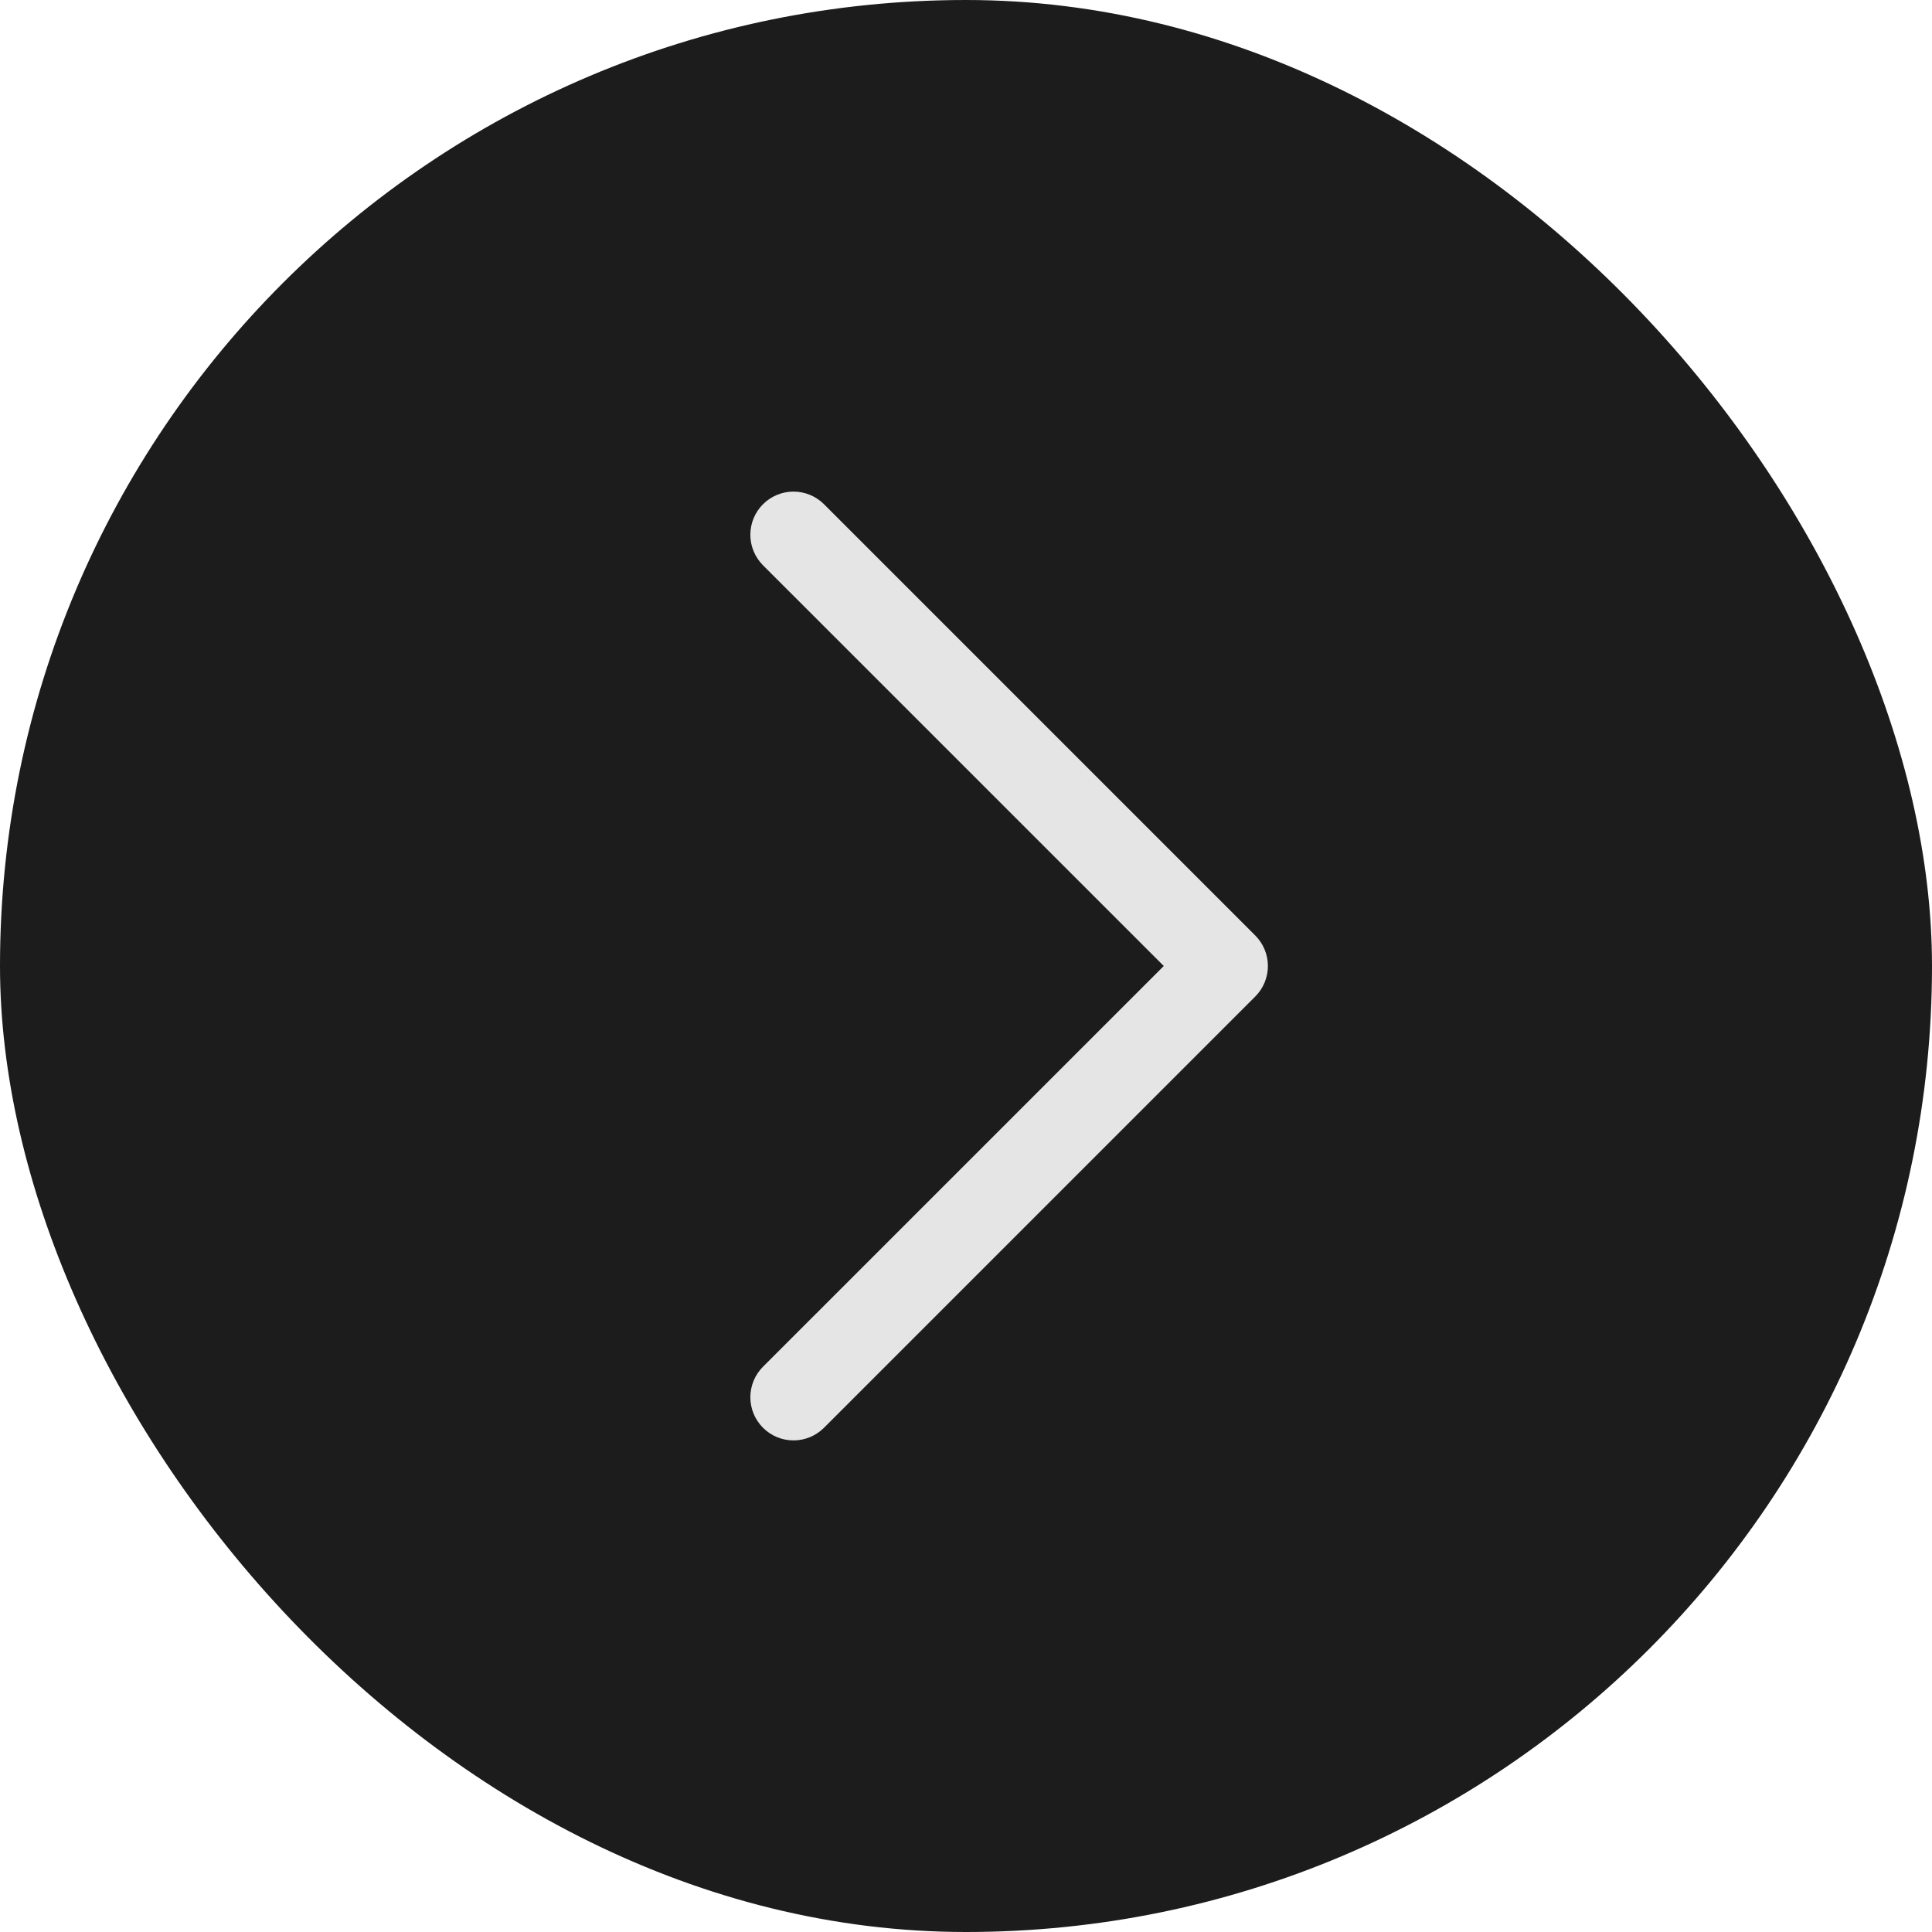 <?xml version="1.0" encoding="UTF-8"?> <svg xmlns="http://www.w3.org/2000/svg" width="140" height="140" viewBox="0 0 140 140" fill="none"><rect width="140" height="140" rx="70" fill="#1C1C1C"></rect><path d="M90.961 72.211L59.711 103.461C59.421 103.751 59.076 103.981 58.697 104.139C58.317 104.296 57.911 104.377 57.5 104.377C57.089 104.377 56.683 104.296 56.303 104.139C55.924 103.981 55.579 103.751 55.289 103.461C54.999 103.17 54.768 102.826 54.611 102.446C54.454 102.067 54.373 101.66 54.373 101.25C54.373 100.839 54.454 100.433 54.611 100.053C54.768 99.674 54.999 99.329 55.289 99.039L84.332 70L55.289 40.961C54.703 40.374 54.373 39.579 54.373 38.75C54.373 37.92 54.703 37.125 55.289 36.539C55.875 35.953 56.671 35.623 57.5 35.623C58.329 35.623 59.125 35.953 59.711 36.539L90.961 67.789C91.251 68.079 91.482 68.424 91.639 68.803C91.796 69.183 91.877 69.589 91.877 70C91.877 70.41 91.796 70.817 91.639 71.197C91.482 71.576 91.251 71.921 90.961 72.211Z" fill="#E5E5E5"></path></svg> 
